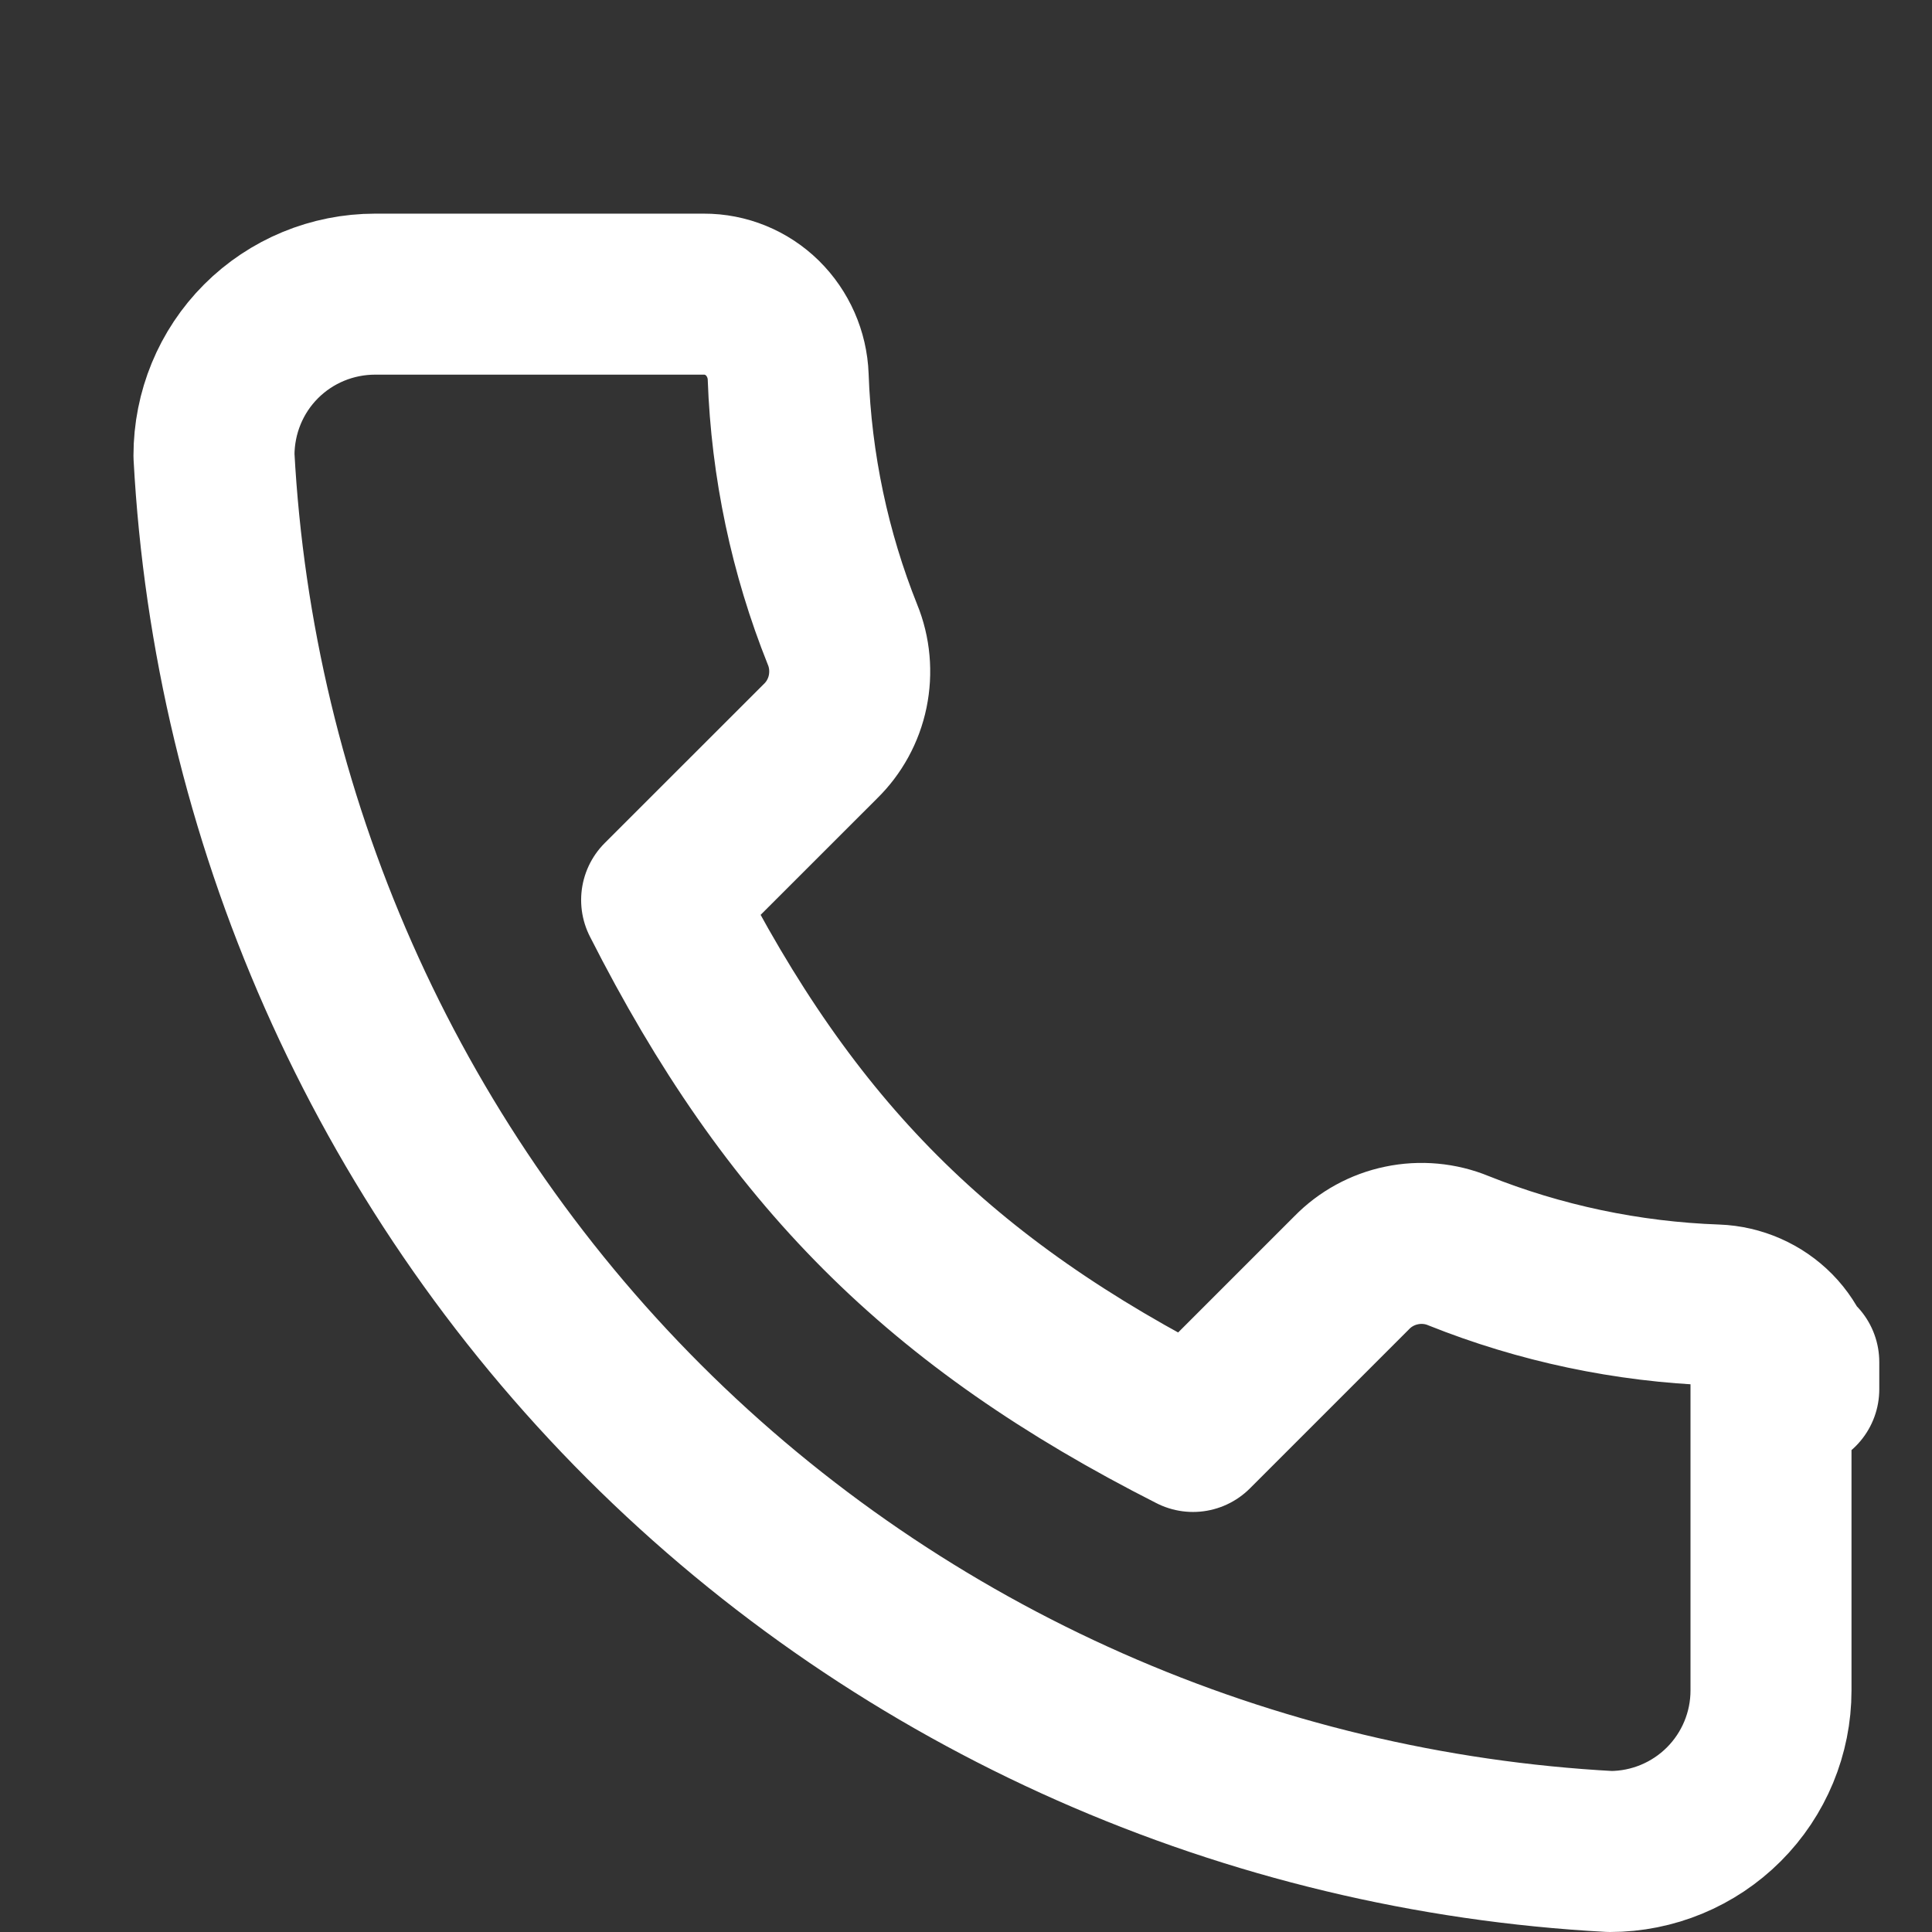 <svg width="21" height="21" viewBox="0 0 24 24" fill="none" xmlns="http://www.w3.org/2000/svg">
  <rect x="0" y="0" width="24" height="24" fill="#333333" stroke="none"/>
  <path d="M22 16.92V21C22 21.53 21.789 22.039 21.414 22.414C21.039 22.789 20.53 23 20 23C15.535 22.759 11.236 20.893 8 17.66C4.764 14.425 2.898 10.125 2.658 5.66C2.658 5.125 2.868 4.615 3.243 4.24C3.618 3.865 4.127 3.654 4.661 3.654H8.744C9.015 3.653 9.277 3.76 9.471 3.951C9.665 4.142 9.781 4.404 9.791 4.679C9.83 5.785 10.061 6.872 10.466 7.883C10.557 8.104 10.579 8.352 10.53 8.59C10.481 8.827 10.362 9.042 10.193 9.207L8.219 11.18C9.815 14.326 11.674 16.187 14.82 17.782L16.793 15.809C16.958 15.64 17.173 15.521 17.41 15.472C17.647 15.422 17.896 15.445 18.116 15.536C19.128 15.941 20.215 16.172 21.321 16.211C21.596 16.221 21.858 16.337 22.049 16.531C22.24 16.726 22.346 16.986 22.345 17.258H22.345V16.92H22Z" stroke="white" stroke-width="2" stroke-linecap="round" stroke-linejoin="round"/>
</svg>